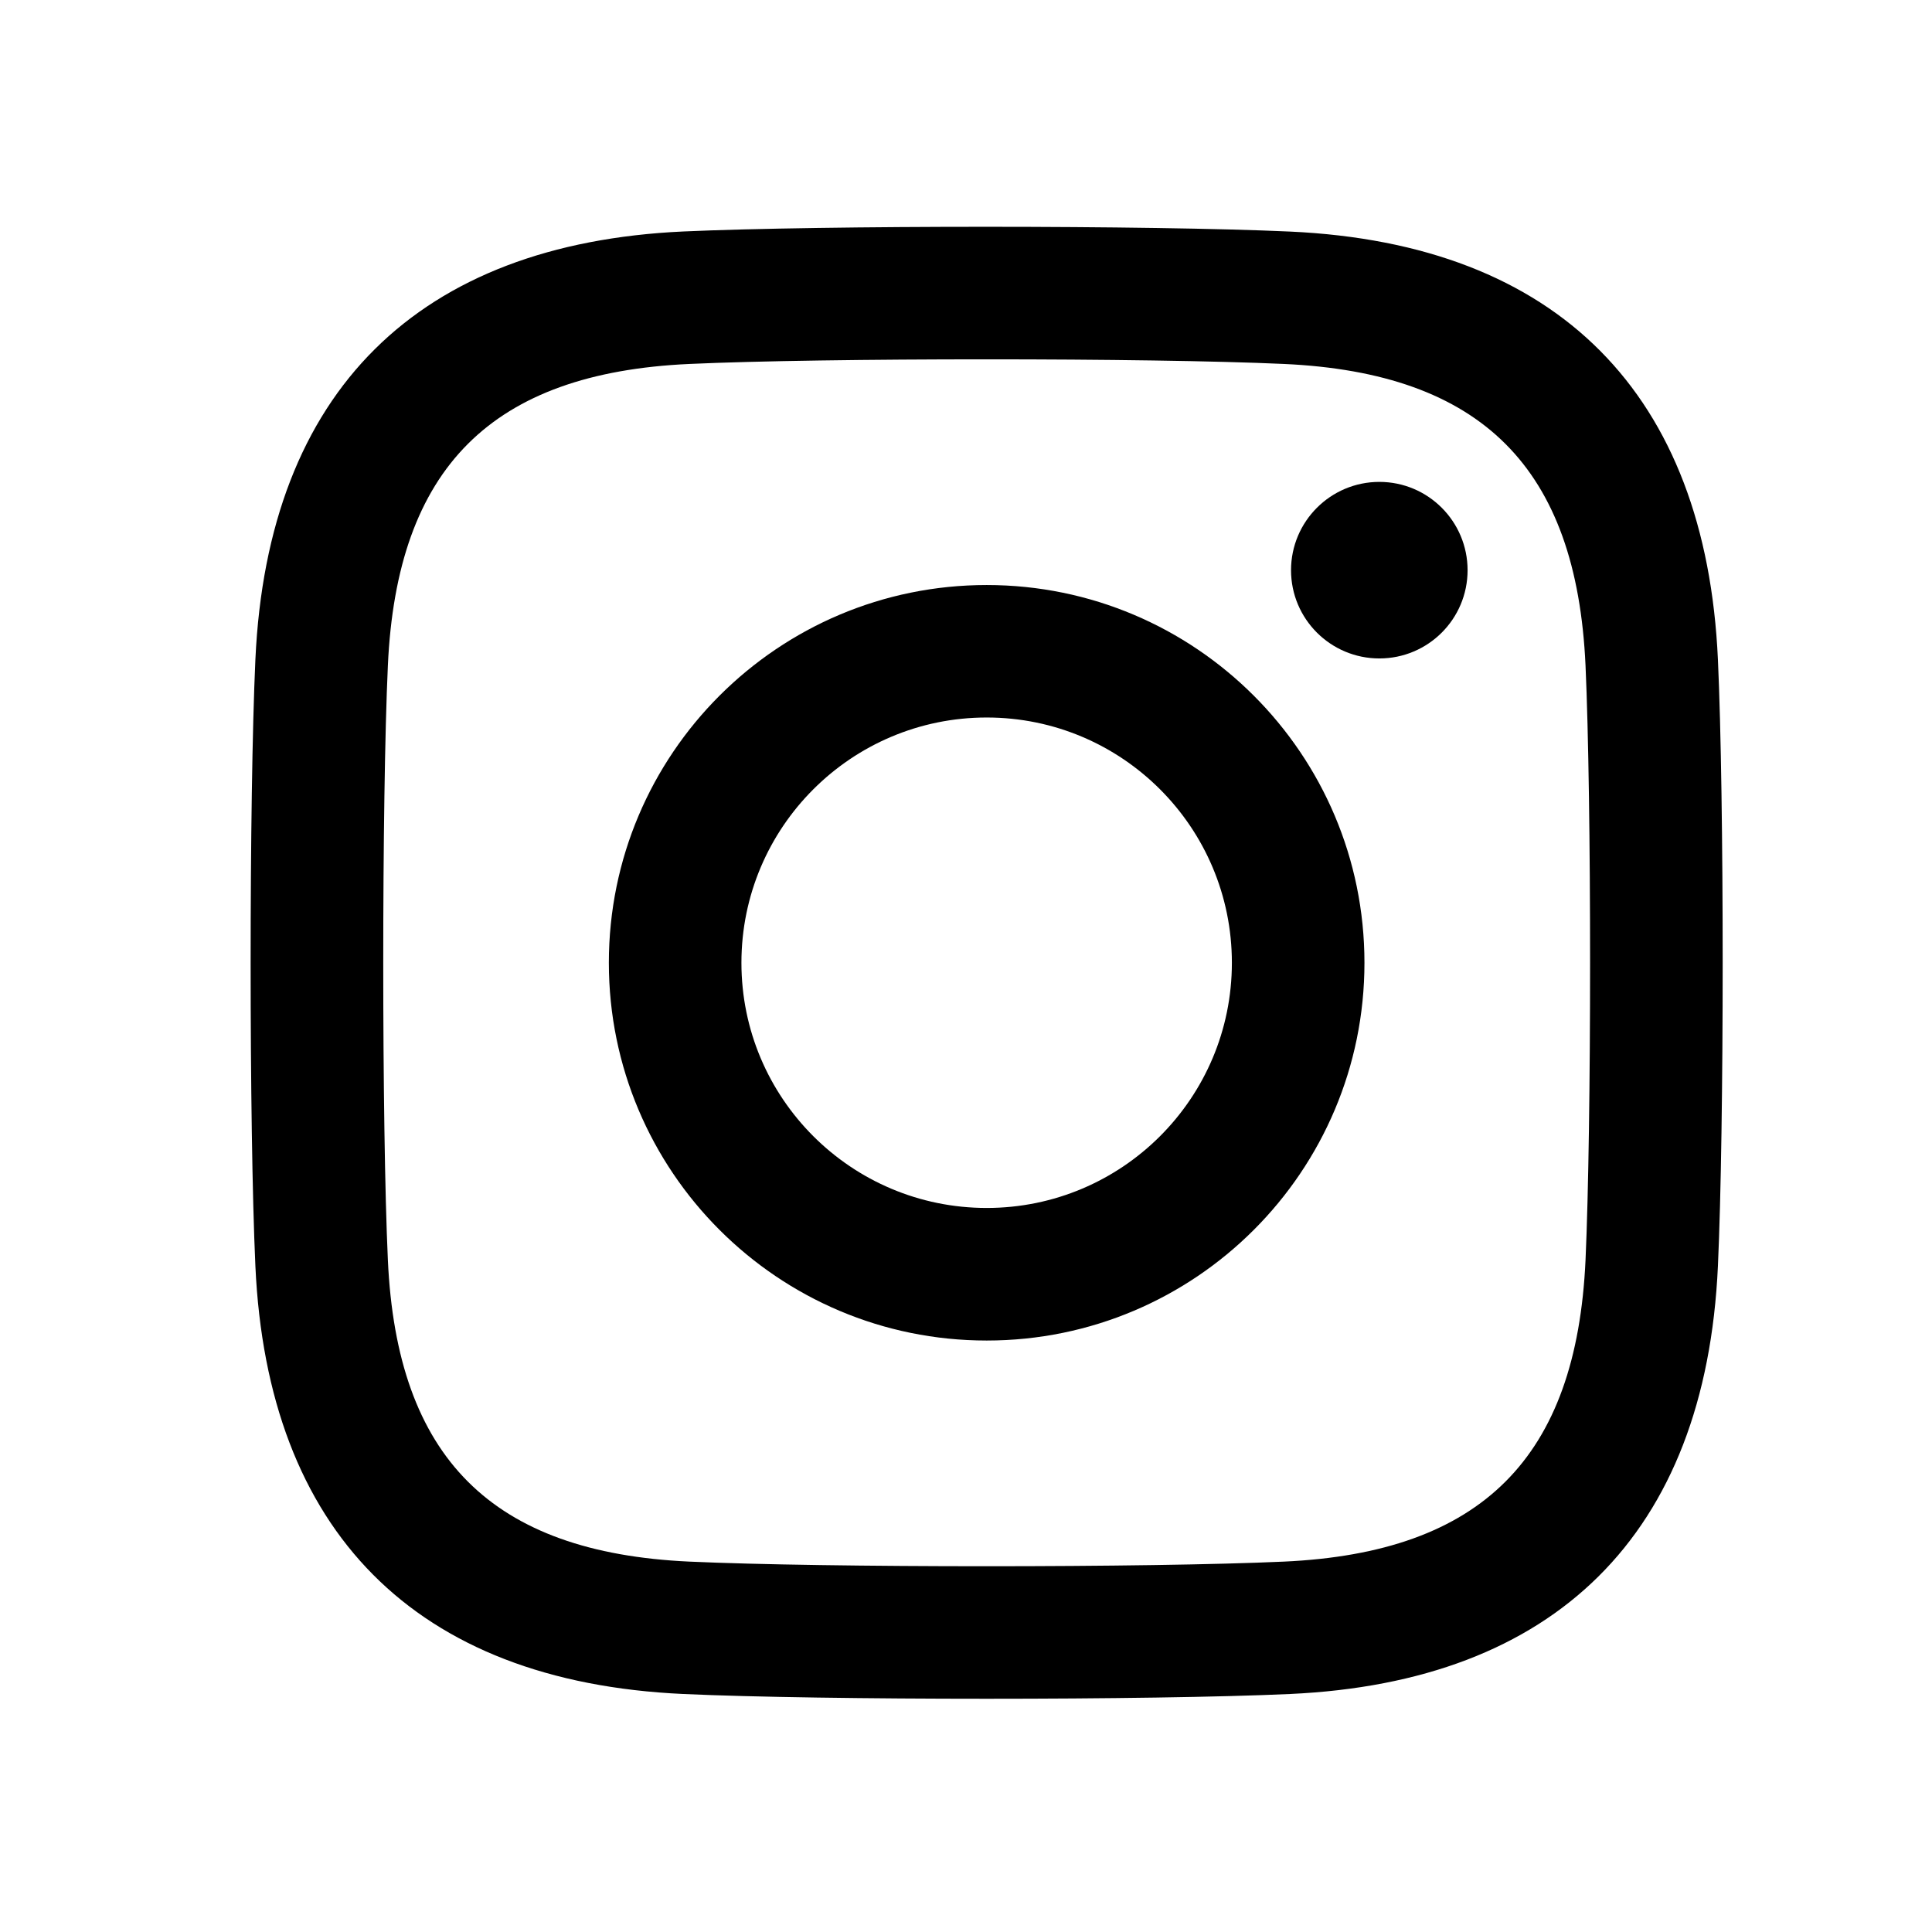 <svg width="21" height="21" viewBox="0 0 21 21" fill="none" xmlns="http://www.w3.org/2000/svg">
<path d="M13.956 3.956C16.104 4.054 17.136 5.083 17.234 7.234C17.3 8.698 17.3 12.231 17.234 13.696C17.136 15.844 16.106 16.876 13.956 16.974C12.492 17.041 8.958 17.041 7.493 16.974C5.345 16.876 4.314 15.846 4.216 13.696C4.149 12.232 4.149 8.698 4.216 7.234C4.314 5.085 5.343 4.054 7.493 3.956C8.958 3.889 12.491 3.889 13.956 3.956ZM7.428 2.516C4.552 2.648 2.91 4.246 2.776 7.168C2.707 8.677 2.707 12.253 2.776 13.762C2.907 16.637 4.505 18.28 7.428 18.413C8.936 18.482 12.513 18.482 14.021 18.413C16.897 18.282 18.54 16.684 18.673 13.762C18.742 12.253 18.742 8.676 18.673 7.168C18.542 4.292 16.943 2.65 14.021 2.517C12.513 2.448 8.936 2.448 7.428 2.516ZM10.725 6.359C8.457 6.359 6.618 8.197 6.618 10.465C6.618 12.733 8.457 14.571 10.725 14.571C12.992 14.571 14.831 12.733 14.831 10.465C14.831 8.197 12.992 6.359 10.725 6.359ZM10.725 13.13C9.253 13.13 8.059 11.937 8.059 10.465C8.059 8.993 9.253 7.799 10.725 7.799C12.197 7.799 13.39 8.993 13.39 10.465C13.39 11.937 12.197 13.13 10.725 13.13Z" fill="black"/>
<path d="M14.993 7.157C15.523 7.157 15.952 6.728 15.952 6.198C15.952 5.668 15.523 5.238 14.993 5.238C14.463 5.238 14.033 5.668 14.033 6.198C14.033 6.728 14.463 7.157 14.993 7.157Z" fill="black"/>
</svg>
